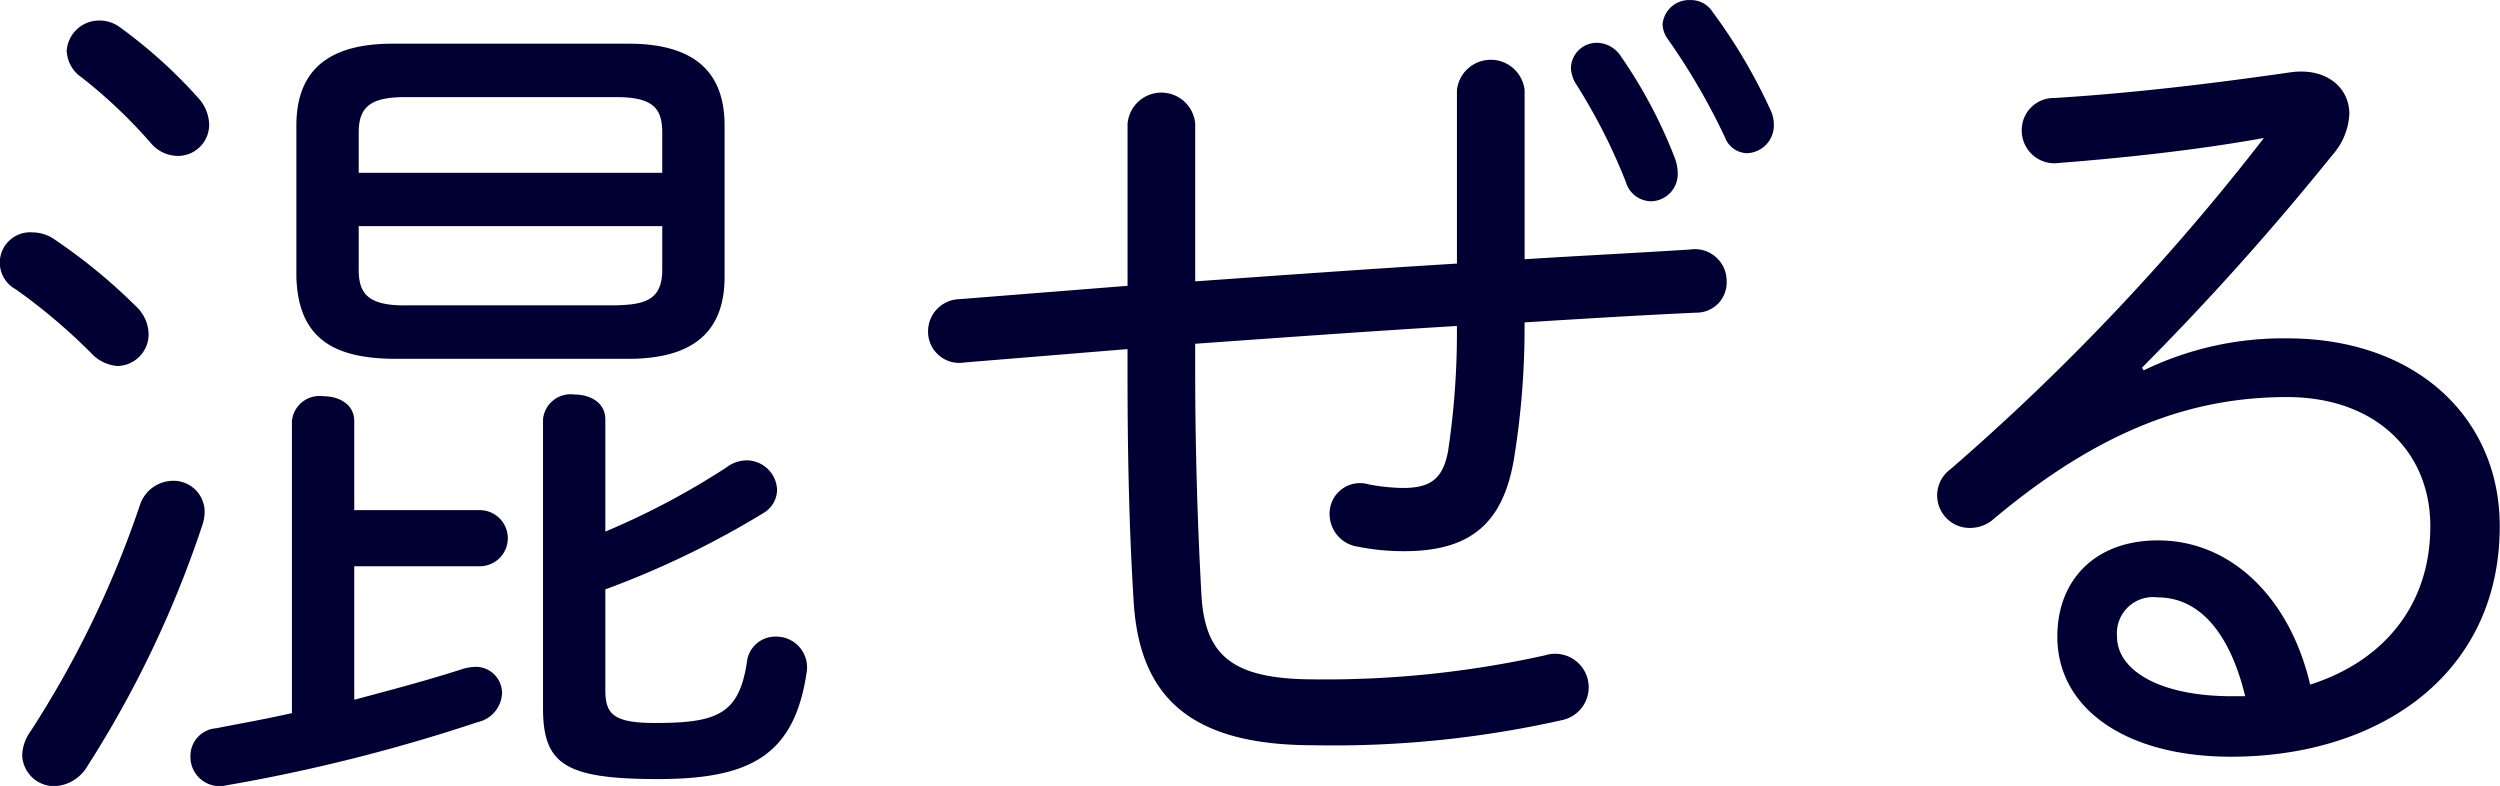 <svg xmlns="http://www.w3.org/2000/svg" width="179.719" height="56.5" viewBox="0 0 179.719 56.5">
  <defs>
    <style>
      .cls-1 {
        fill: #003;
        fill-rule: evenodd;
      }
    </style>
  </defs>
  <path id="混ぜる" class="cls-1" d="M255.833,919.139c5.183,0,6.911-2.432,6.911-5.888V902.372c0-3.456-1.728-5.888-6.911-5.888H238.874c-5.184,0-6.912,2.432-6.912,5.888v10.879c0.128,4.48,2.752,5.824,6.912,5.888h16.959ZM239.77,915.3c-2.56,0-3.328-.768-3.328-2.56V909.6h21.822v3.135c0,2.24-1.343,2.5-3.327,2.56H239.77Zm18.494-9.535H236.442v-2.88c0-1.792.768-2.56,3.328-2.56h15.167c2.624,0,3.327.768,3.327,2.56v2.88ZM236.122,934.05h9.023a2.016,2.016,0,1,0,0-4.032h-9.023v-6.4c0-1.215-1.088-1.791-2.24-1.791a1.988,1.988,0,0,0-2.24,1.791v20.991c-1.983.448-3.839,0.768-5.439,1.088a1.991,1.991,0,0,0-1.856,1.984,2.1,2.1,0,0,0,2.624,2.112,124.183,124.183,0,0,0,18.046-4.544,2.223,2.223,0,0,0,1.728-2.048,1.885,1.885,0,0,0-1.92-1.92,3.737,3.737,0,0,0-.831.128c-2.56.832-5.248,1.536-7.872,2.24v-9.6Zm18.047,1.664a64.917,64.917,0,0,0,11.391-5.5,1.99,1.99,0,0,0,.96-1.6,2.2,2.2,0,0,0-2.176-2.176,2.416,2.416,0,0,0-1.472.512,54.841,54.841,0,0,1-8.7,4.608v-8.063c0-1.216-1.088-1.792-2.24-1.792a1.988,1.988,0,0,0-2.24,1.792v20.734c0,4.032,1.536,5.12,8.256,5.12,6.591,0,9.791-1.664,10.687-7.616a2.211,2.211,0,0,0-2.24-2.624,2.047,2.047,0,0,0-2.048,1.856c-0.576,3.712-2.112,4.352-6.591,4.352-3.008,0-3.584-.64-3.584-2.368v-7.231Zm-34.942-40.445a2.438,2.438,0,0,0-1.408-.448A2.33,2.33,0,0,0,215.452,897a2.426,2.426,0,0,0,1.088,1.92,36.34,36.34,0,0,1,4.927,4.672,2.556,2.556,0,0,0,1.984.96,2.241,2.241,0,0,0,2.24-2.3,2.967,2.967,0,0,0-.832-1.92A35.259,35.259,0,0,0,219.227,895.269Zm-4.735,15.23a2.784,2.784,0,0,0-1.472-.448,2.181,2.181,0,0,0-1.216,4.1,42.184,42.184,0,0,1,5.375,4.544,2.889,2.889,0,0,0,1.92.96,2.282,2.282,0,0,0,2.24-2.3,2.8,2.8,0,0,0-.9-1.984A40.529,40.529,0,0,0,214.492,910.5Zm6.207,19.2a72.34,72.34,0,0,1-7.871,16.255,3.069,3.069,0,0,0-.576,1.664,2.3,2.3,0,0,0,2.368,2.24,2.878,2.878,0,0,0,2.3-1.408,77.167,77.167,0,0,0,8.256-17.279,3.183,3.183,0,0,0,.192-1.024,2.237,2.237,0,0,0-2.3-2.24A2.526,2.526,0,0,0,220.7,929.7Zm99.556-29.886a2.447,2.447,0,0,0-4.863,0v12.479c-6.272.384-12.543,0.832-18.815,1.28V902.244a2.44,2.44,0,0,0-4.864,0v11.647l-12.1.96a2.31,2.31,0,0,0-2.24,2.3A2.242,2.242,0,0,0,280,919.4l11.711-.96v1.728c0,6.079.128,11.455,0.448,16.511,0.448,6.911,4.224,10.239,12.927,10.239a74.877,74.877,0,0,0,17.791-1.792,2.411,2.411,0,1,0-1.152-4.672,72.755,72.755,0,0,1-16.575,1.728c-5.951,0-7.871-1.728-8.127-6.079-0.256-4.608-.448-10.24-0.448-16.127v-1.92c6.272-.448,12.543-0.9,18.815-1.28a57.212,57.212,0,0,1-.64,9.023c-0.384,2.048-1.344,2.624-3.264,2.624a14.177,14.177,0,0,1-2.432-.256,2.185,2.185,0,0,0-2.816,2.112,2.368,2.368,0,0,0,2.048,2.368,16.769,16.769,0,0,0,3.328.32c4.864,0,7.1-2.112,7.871-6.592a58.8,58.8,0,0,0,.768-9.855c4.1-.256,8.256-0.512,12.351-0.7a2.163,2.163,0,0,0,2.176-2.24,2.284,2.284,0,0,0-2.624-2.3c-3.967.256-7.935,0.448-11.9,0.7V899.812Zm3.648-.512a41.615,41.615,0,0,1,3.648,7.168,1.906,1.906,0,0,0,1.792,1.344,1.955,1.955,0,0,0,1.919-2.048,3.183,3.183,0,0,0-.192-1.024,35.005,35.005,0,0,0-3.9-7.36,2.094,2.094,0,0,0-1.664-.96,1.86,1.86,0,0,0-1.92,1.792A2.359,2.359,0,0,0,323.9,899.3Zm6.656-3.136a47.238,47.238,0,0,1,4.095,7.04,1.744,1.744,0,0,0,1.6,1.152,2,2,0,0,0,1.92-2.048,2.438,2.438,0,0,0-.256-1.088,39.266,39.266,0,0,0-4.16-7.039,1.838,1.838,0,0,0-1.6-.832,1.911,1.911,0,0,0-1.983,1.728A1.873,1.873,0,0,0,330.559,896.164Zm34.075,23.615a195.79,195.79,0,0,0,13.695-15.295,4.785,4.785,0,0,0,1.216-2.944c0-1.92-1.664-3.328-4.16-3.008-6.655.96-11.967,1.536-17.022,1.856a2.3,2.3,0,0,0-2.368,2.3,2.35,2.35,0,0,0,2.688,2.368c4.927-.384,10.111-0.96,14.719-1.792a165.306,165.306,0,0,1-22.527,23.806,2.337,2.337,0,0,0,1.472,4.224,2.564,2.564,0,0,0,1.472-.512c7.807-6.592,14.463-8.895,21.247-8.895,6.335,0,10.3,3.9,10.3,9.279,0,5.888-3.584,9.791-8.64,11.391-1.408-6.079-5.567-10.367-10.943-10.367-4.543,0-7.231,2.88-7.231,6.911,0,5.184,4.927,8.64,12.479,8.64,10.623,0,19.326-5.888,19.326-16.575,0-7.743-5.951-13.5-15.294-13.5a22.985,22.985,0,0,0-10.3,2.3Zm7.424,23.614H371.1c-5.184,0-8.256-1.856-8.256-4.288a2.6,2.6,0,0,1,2.944-2.815C368.474,936.29,370.842,938.4,372.058,943.393Z" transform="translate(-210.656 -893.344)"/>
</svg>
